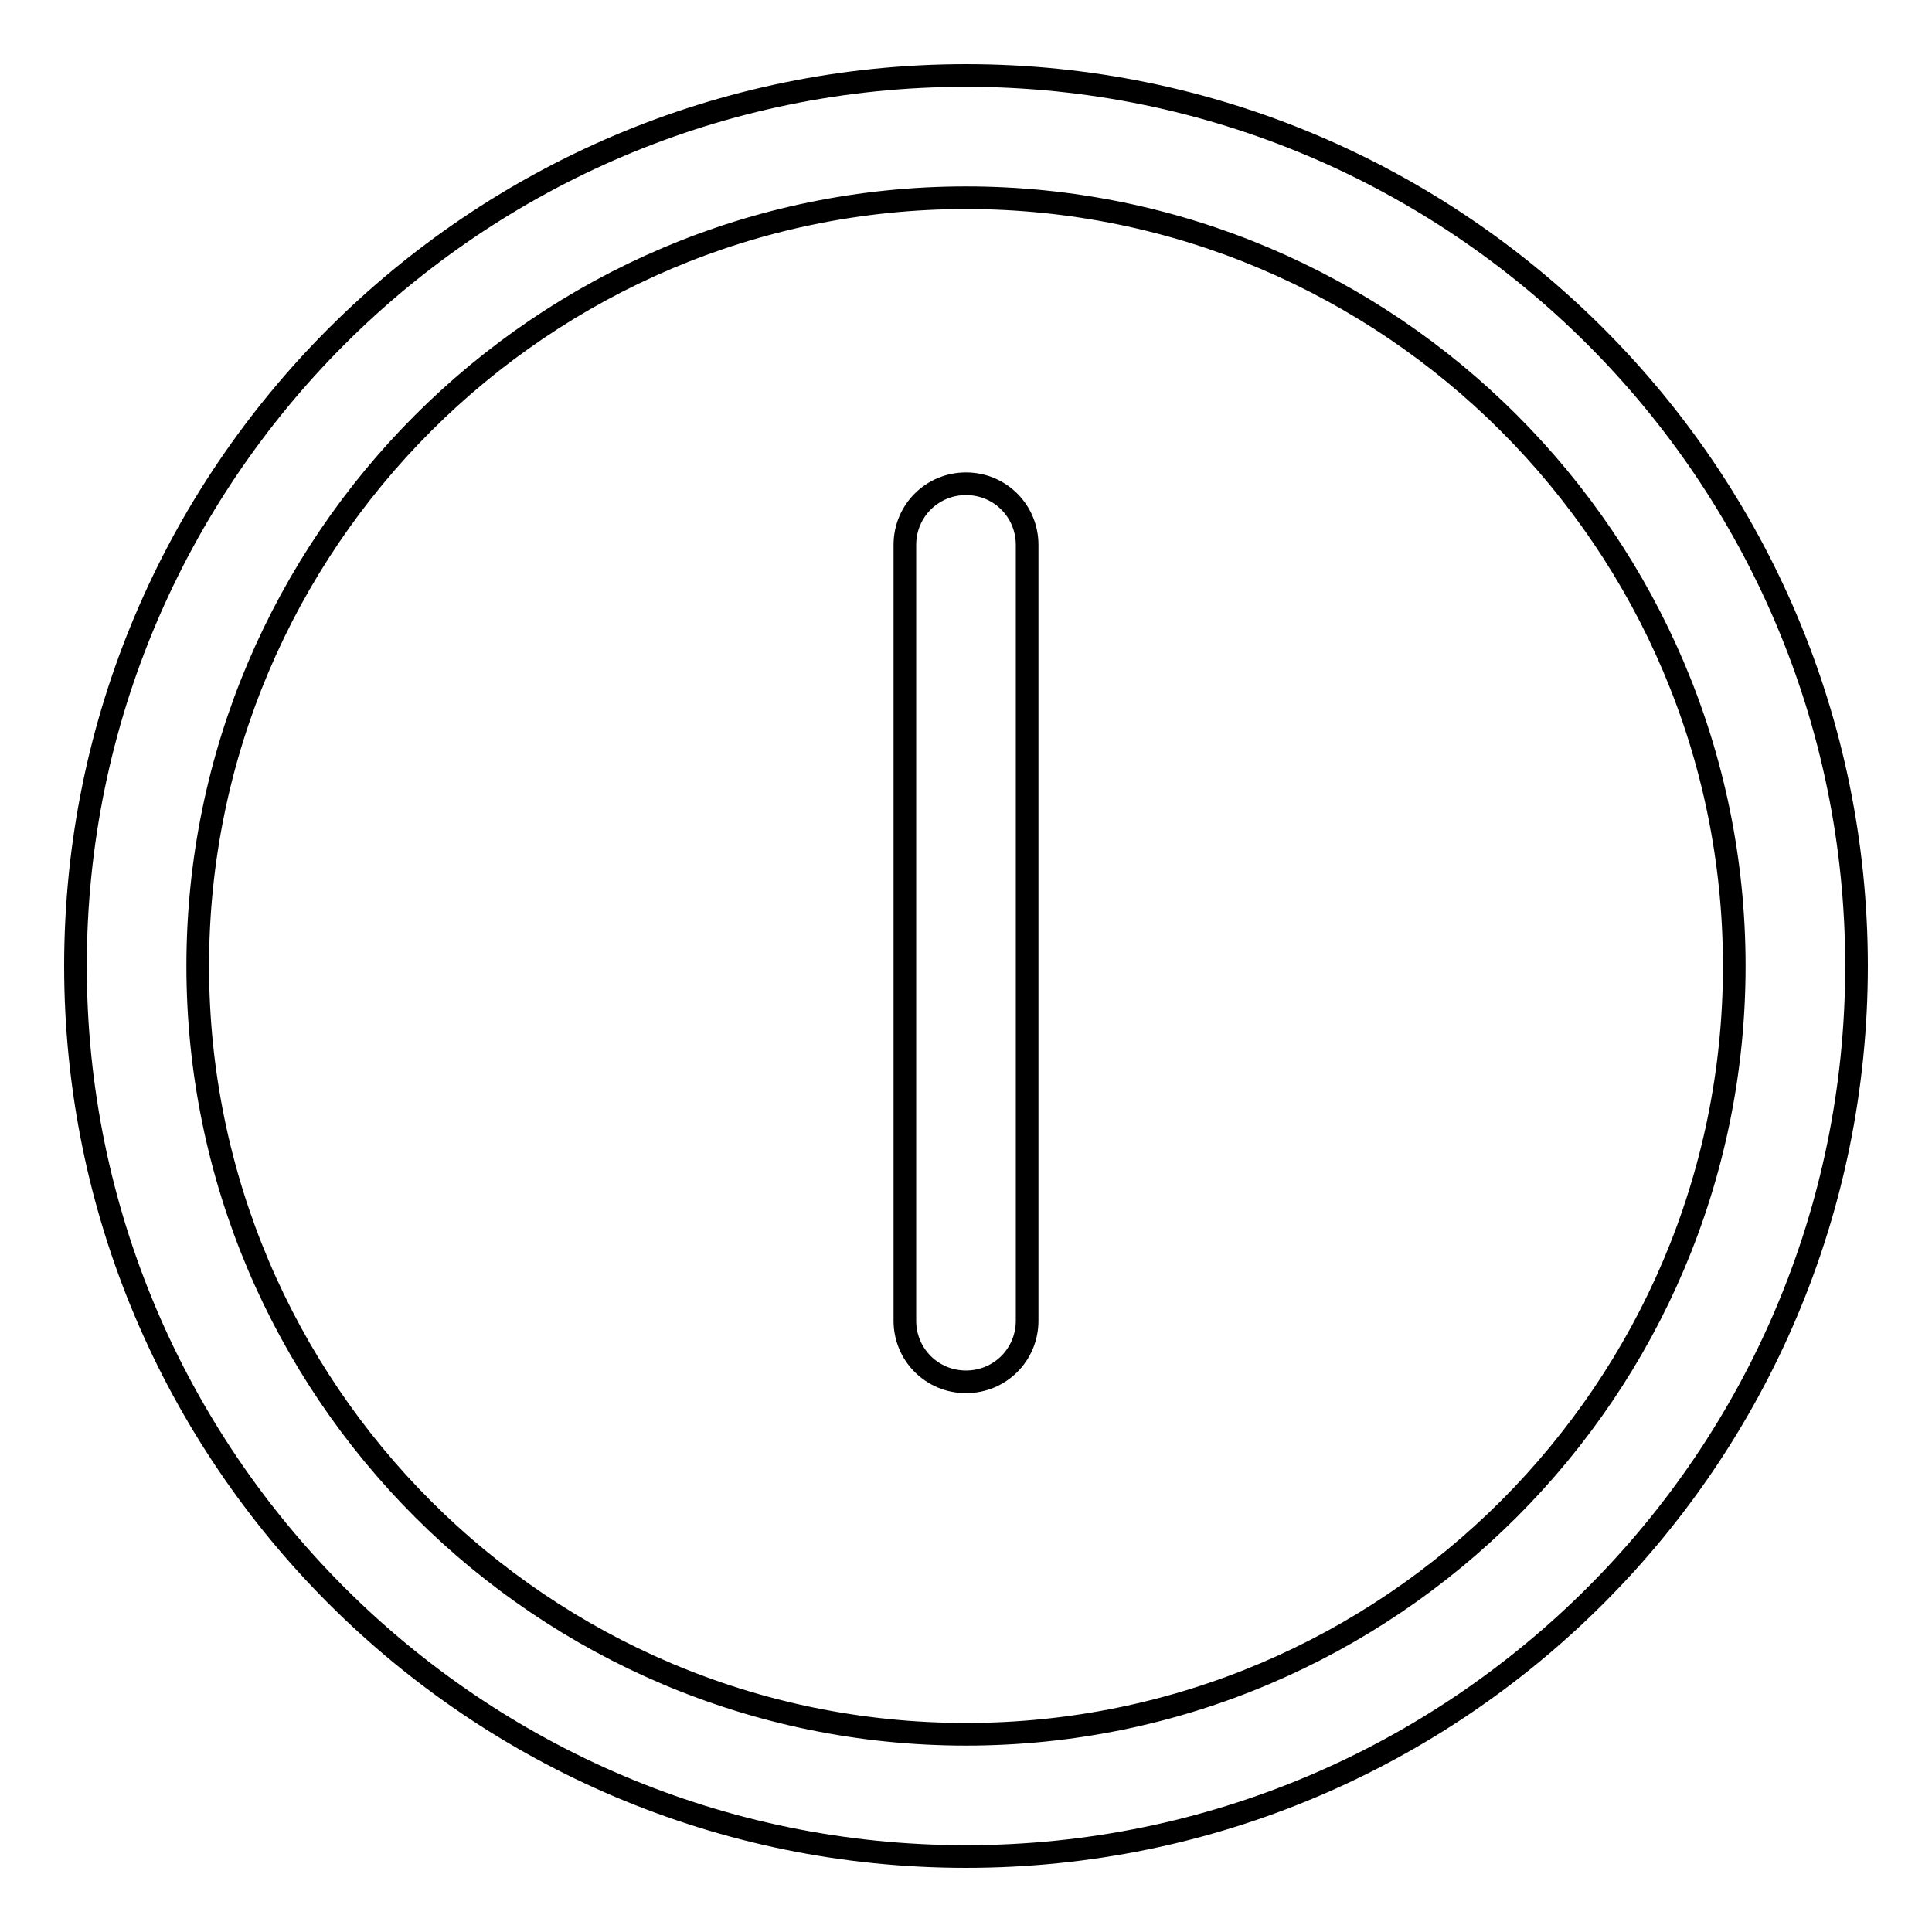 <?xml version="1.0" encoding="utf-8"?>
<!-- Svg Vector Icons : http://www.onlinewebfonts.com/icon -->
<!DOCTYPE svg PUBLIC "-//W3C//DTD SVG 1.1//EN" "http://www.w3.org/Graphics/SVG/1.1/DTD/svg11.dtd">
<svg version="1.1" xmlns="http://www.w3.org/2000/svg" xmlns:xlink="http://www.w3.org/1999/xlink" x="0px" y="0px" viewBox="0 0 256 256" enable-background="new 0 0 256 256" xml:space="preserve">
<g><g><g><g><path stroke-width="3" fill-opacity="0" stroke="#000000"  d="M128,10C62.9,10,10,62.9,10,128c0,65.1,52.9,118,118,118c65.1,0,118-52.9,118-118C246,62.9,193.1,10,128,10z M128,229.8c-56.1,0-101.8-45.6-101.8-101.8C26.2,71.9,71.9,26.2,128,26.2S229.8,71.9,229.8,128C229.8,184.1,184.1,229.8,128,229.8z"/><path stroke-width="3" fill-opacity="0" stroke="#000000"  d="M128,64.1c-4.5,0-8.1,3.6-8.1,8.1V175c0,4.5,3.6,8.1,8.1,8.1c4.5,0,8.1-3.6,8.1-8.1V72.2C136.1,67.7,132.5,64.1,128,64.1z"/></g></g><g></g><g></g><g></g><g></g><g></g><g></g><g></g><g></g><g></g><g></g><g></g><g></g><g></g><g></g><g></g></g></g>
</svg>